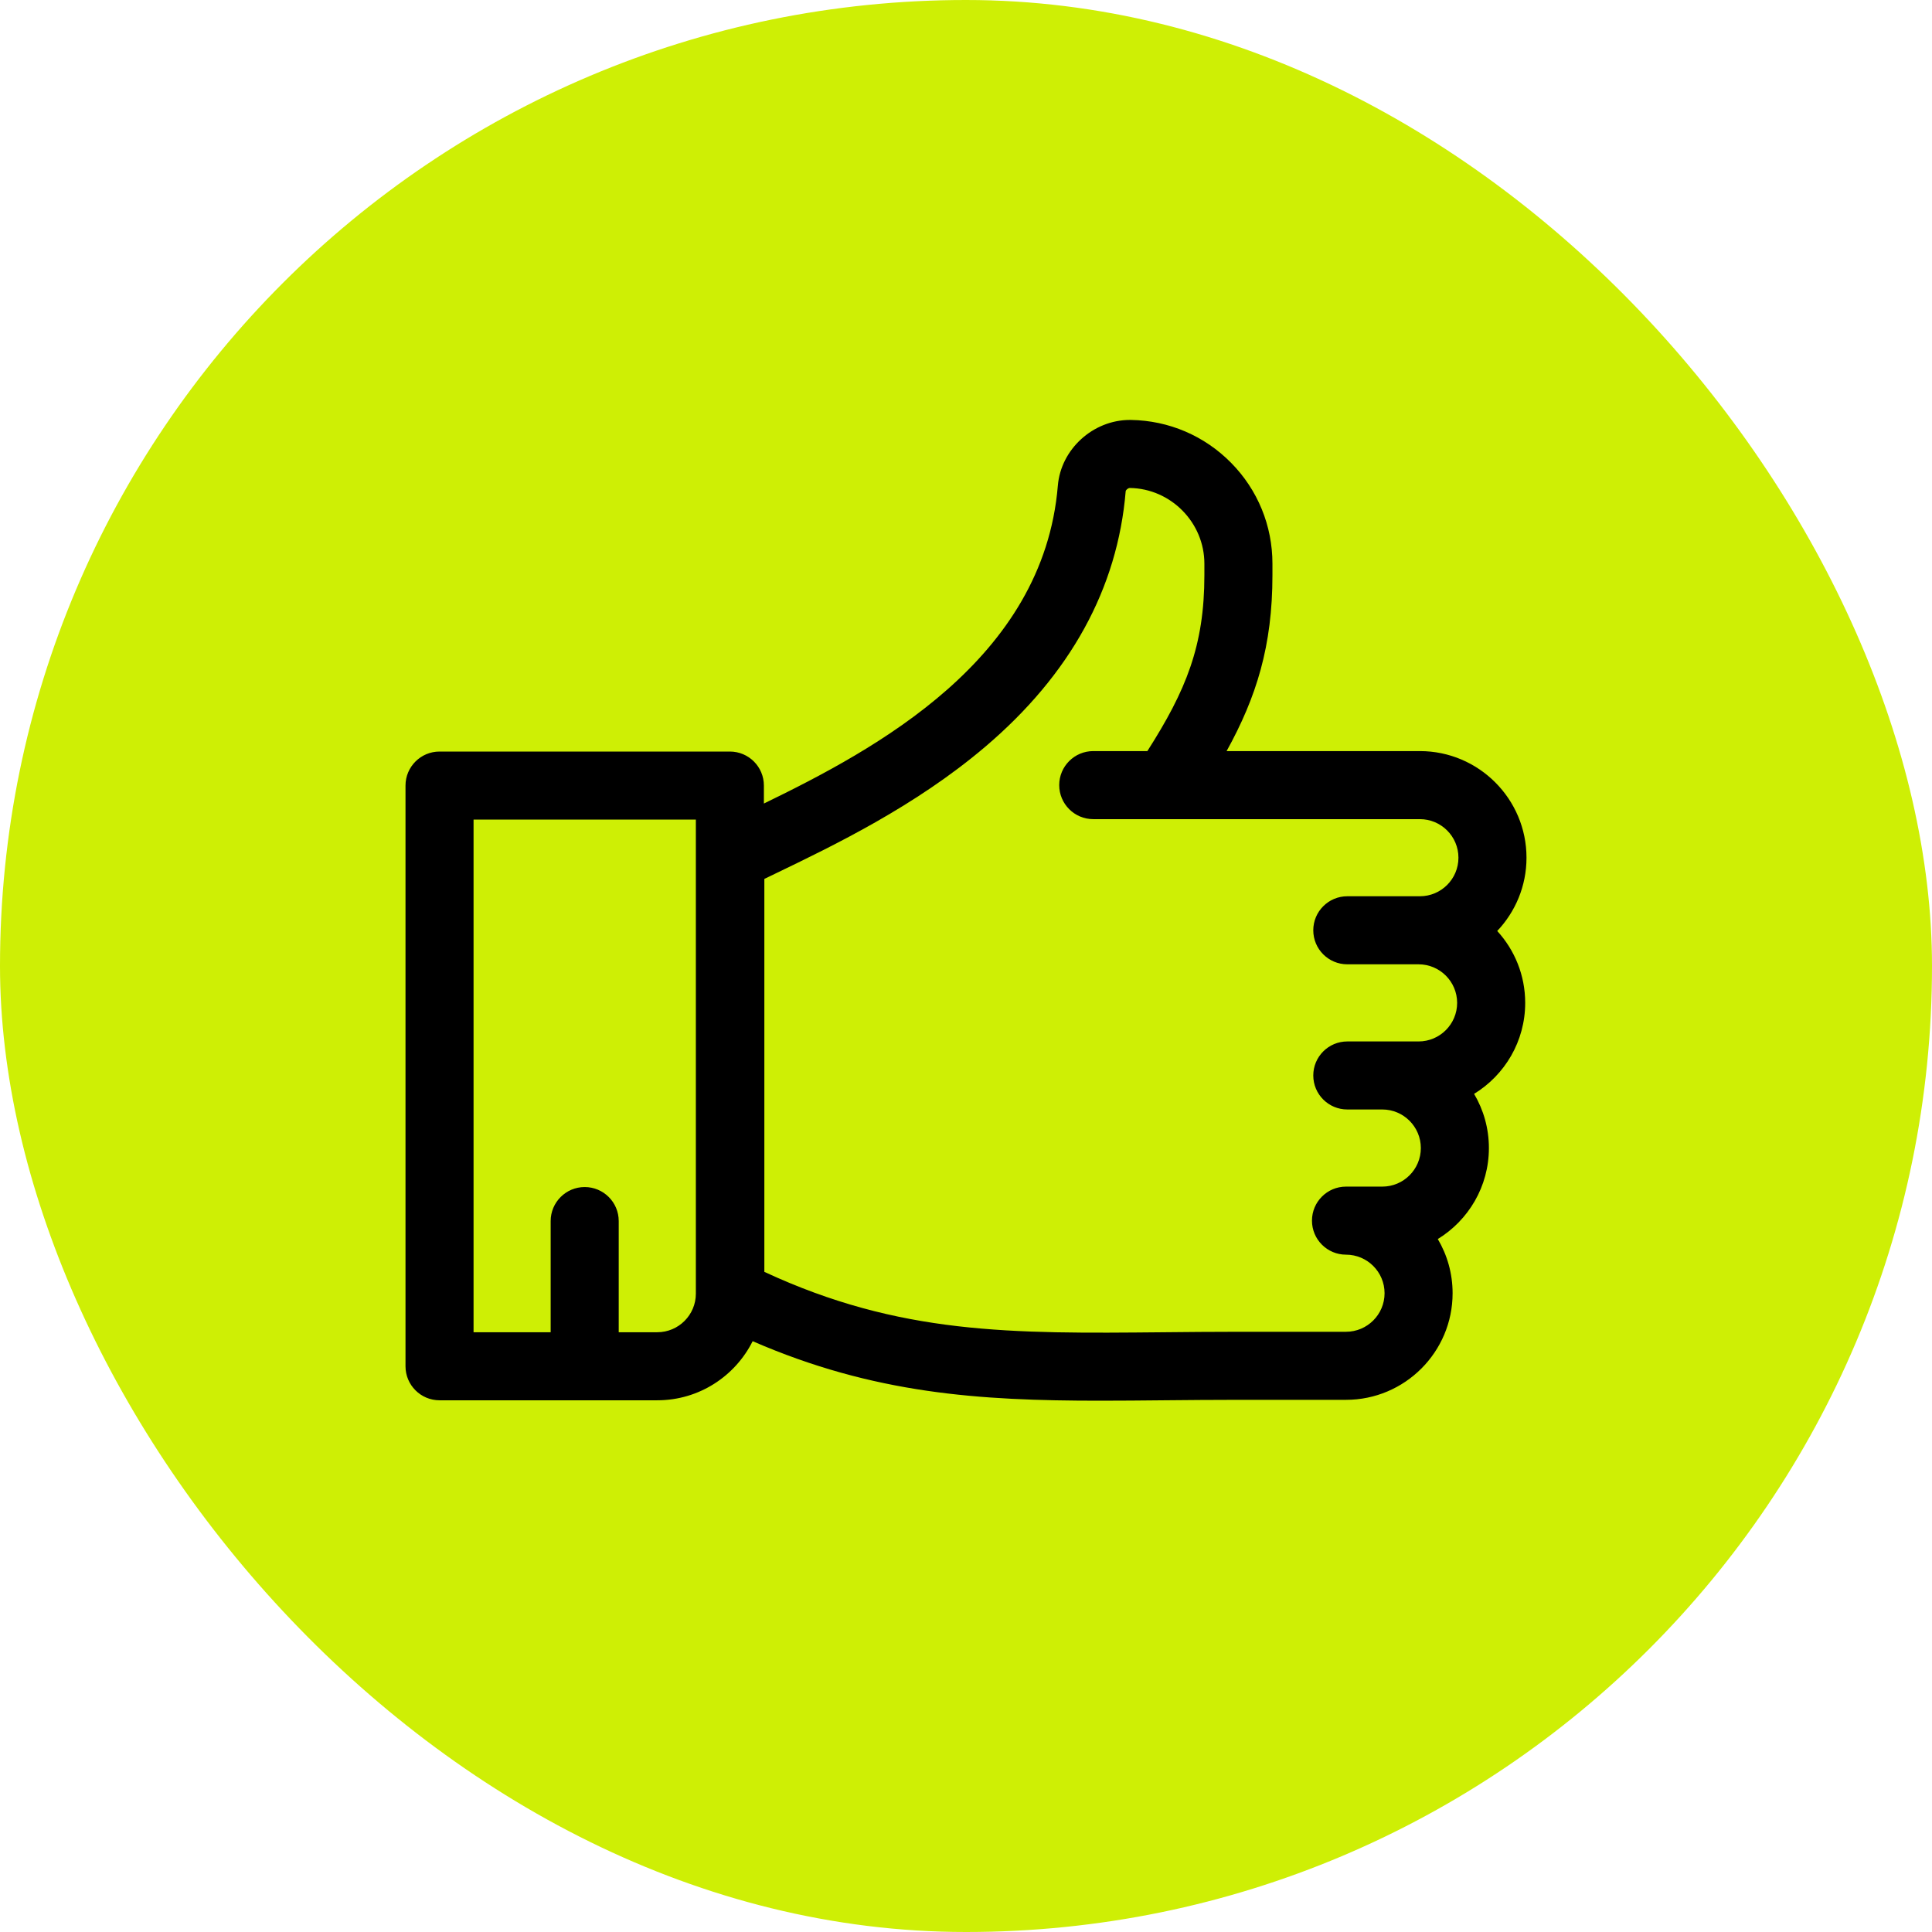 <svg width="80" height="80" viewBox="0 0 80 80" fill="none" xmlns="http://www.w3.org/2000/svg">
<rect width="80" height="80" rx="40" fill="#CEEF05"/>
<path d="M63.209 35.516C63.209 33.082 61.228 31.101 58.794 31.101H57.292H50.791C52.03 28.857 52.689 26.74 52.689 23.815V23.342C52.689 23.342 52.689 23.341 52.689 23.341C52.689 21.768 52.081 20.284 50.977 19.164C49.873 18.044 48.4 17.414 46.829 17.389C46.814 17.389 46.799 17.389 46.784 17.389C45.261 17.389 43.928 18.6 43.803 20.11C43.207 27.308 36.271 31.017 31.631 33.273V32.529C31.631 31.75 31 31.12 30.223 31.12H18.2C17.422 31.12 16.791 31.751 16.791 32.529V56.574C16.791 57.352 17.422 57.983 18.2 57.983H27.217C28.944 57.983 30.441 56.985 31.166 55.536C36.184 57.716 40.544 58 45.55 58C46.405 58 47.28 57.992 48.179 57.983C49.174 57.974 50.202 57.964 51.28 57.964H55.735C58.169 57.964 60.149 55.984 60.149 53.55C60.149 52.731 59.925 51.964 59.536 51.306C60.804 50.53 61.652 49.131 61.652 47.538C61.652 46.72 61.428 45.953 61.039 45.295C62.307 44.519 63.155 43.12 63.155 41.527C63.155 40.381 62.716 39.335 61.997 38.55C62.747 37.758 63.209 36.69 63.209 35.516ZM28.814 53.568C28.814 54.448 28.097 55.165 27.217 55.165H25.62V50.562C25.62 49.784 24.989 49.153 24.211 49.153C23.433 49.153 22.802 49.784 22.802 50.562V55.165H19.609V33.937H28.814V53.568H28.814ZM55.789 39.93H57.292H58.74C59.621 39.93 60.337 40.647 60.337 41.527C60.337 42.407 59.621 43.124 58.74 43.124H57.292H57.238H55.789C55.011 43.124 54.38 43.755 54.38 44.533C54.38 45.311 55.011 45.941 55.789 45.941H57.238C58.118 45.941 58.834 46.658 58.834 47.538C58.834 48.419 58.118 49.135 57.238 49.135H55.735C54.957 49.135 54.326 49.766 54.326 50.544C54.326 51.322 54.957 51.953 55.735 51.953C56.615 51.953 57.332 52.669 57.332 53.55C57.332 54.43 56.615 55.146 55.735 55.146H51.28C50.189 55.146 49.154 55.156 48.153 55.166C41.872 55.225 37.258 55.269 31.65 52.665V36.394H31.65C31.796 36.323 31.947 36.251 32.1 36.177C34.55 34.996 37.904 33.379 40.788 30.929C44.319 27.93 46.278 24.369 46.612 20.342C46.615 20.294 46.707 20.206 46.783 20.206C46.783 20.206 46.784 20.206 46.785 20.206C48.487 20.233 49.871 21.64 49.871 23.343V23.815C49.871 26.743 49.108 28.596 47.51 31.101H45.269C44.491 31.101 43.86 31.732 43.86 32.51C43.86 33.288 44.491 33.919 45.269 33.919H48.285C48.286 33.919 48.288 33.919 48.289 33.919H57.292H58.794C59.675 33.919 60.391 34.635 60.391 35.516C60.391 36.396 59.675 37.112 58.794 37.112H57.292H55.789C55.011 37.112 54.38 37.743 54.38 38.521C54.38 39.3 55.011 39.93 55.789 39.93Z" fill="black"/>
</svg>
